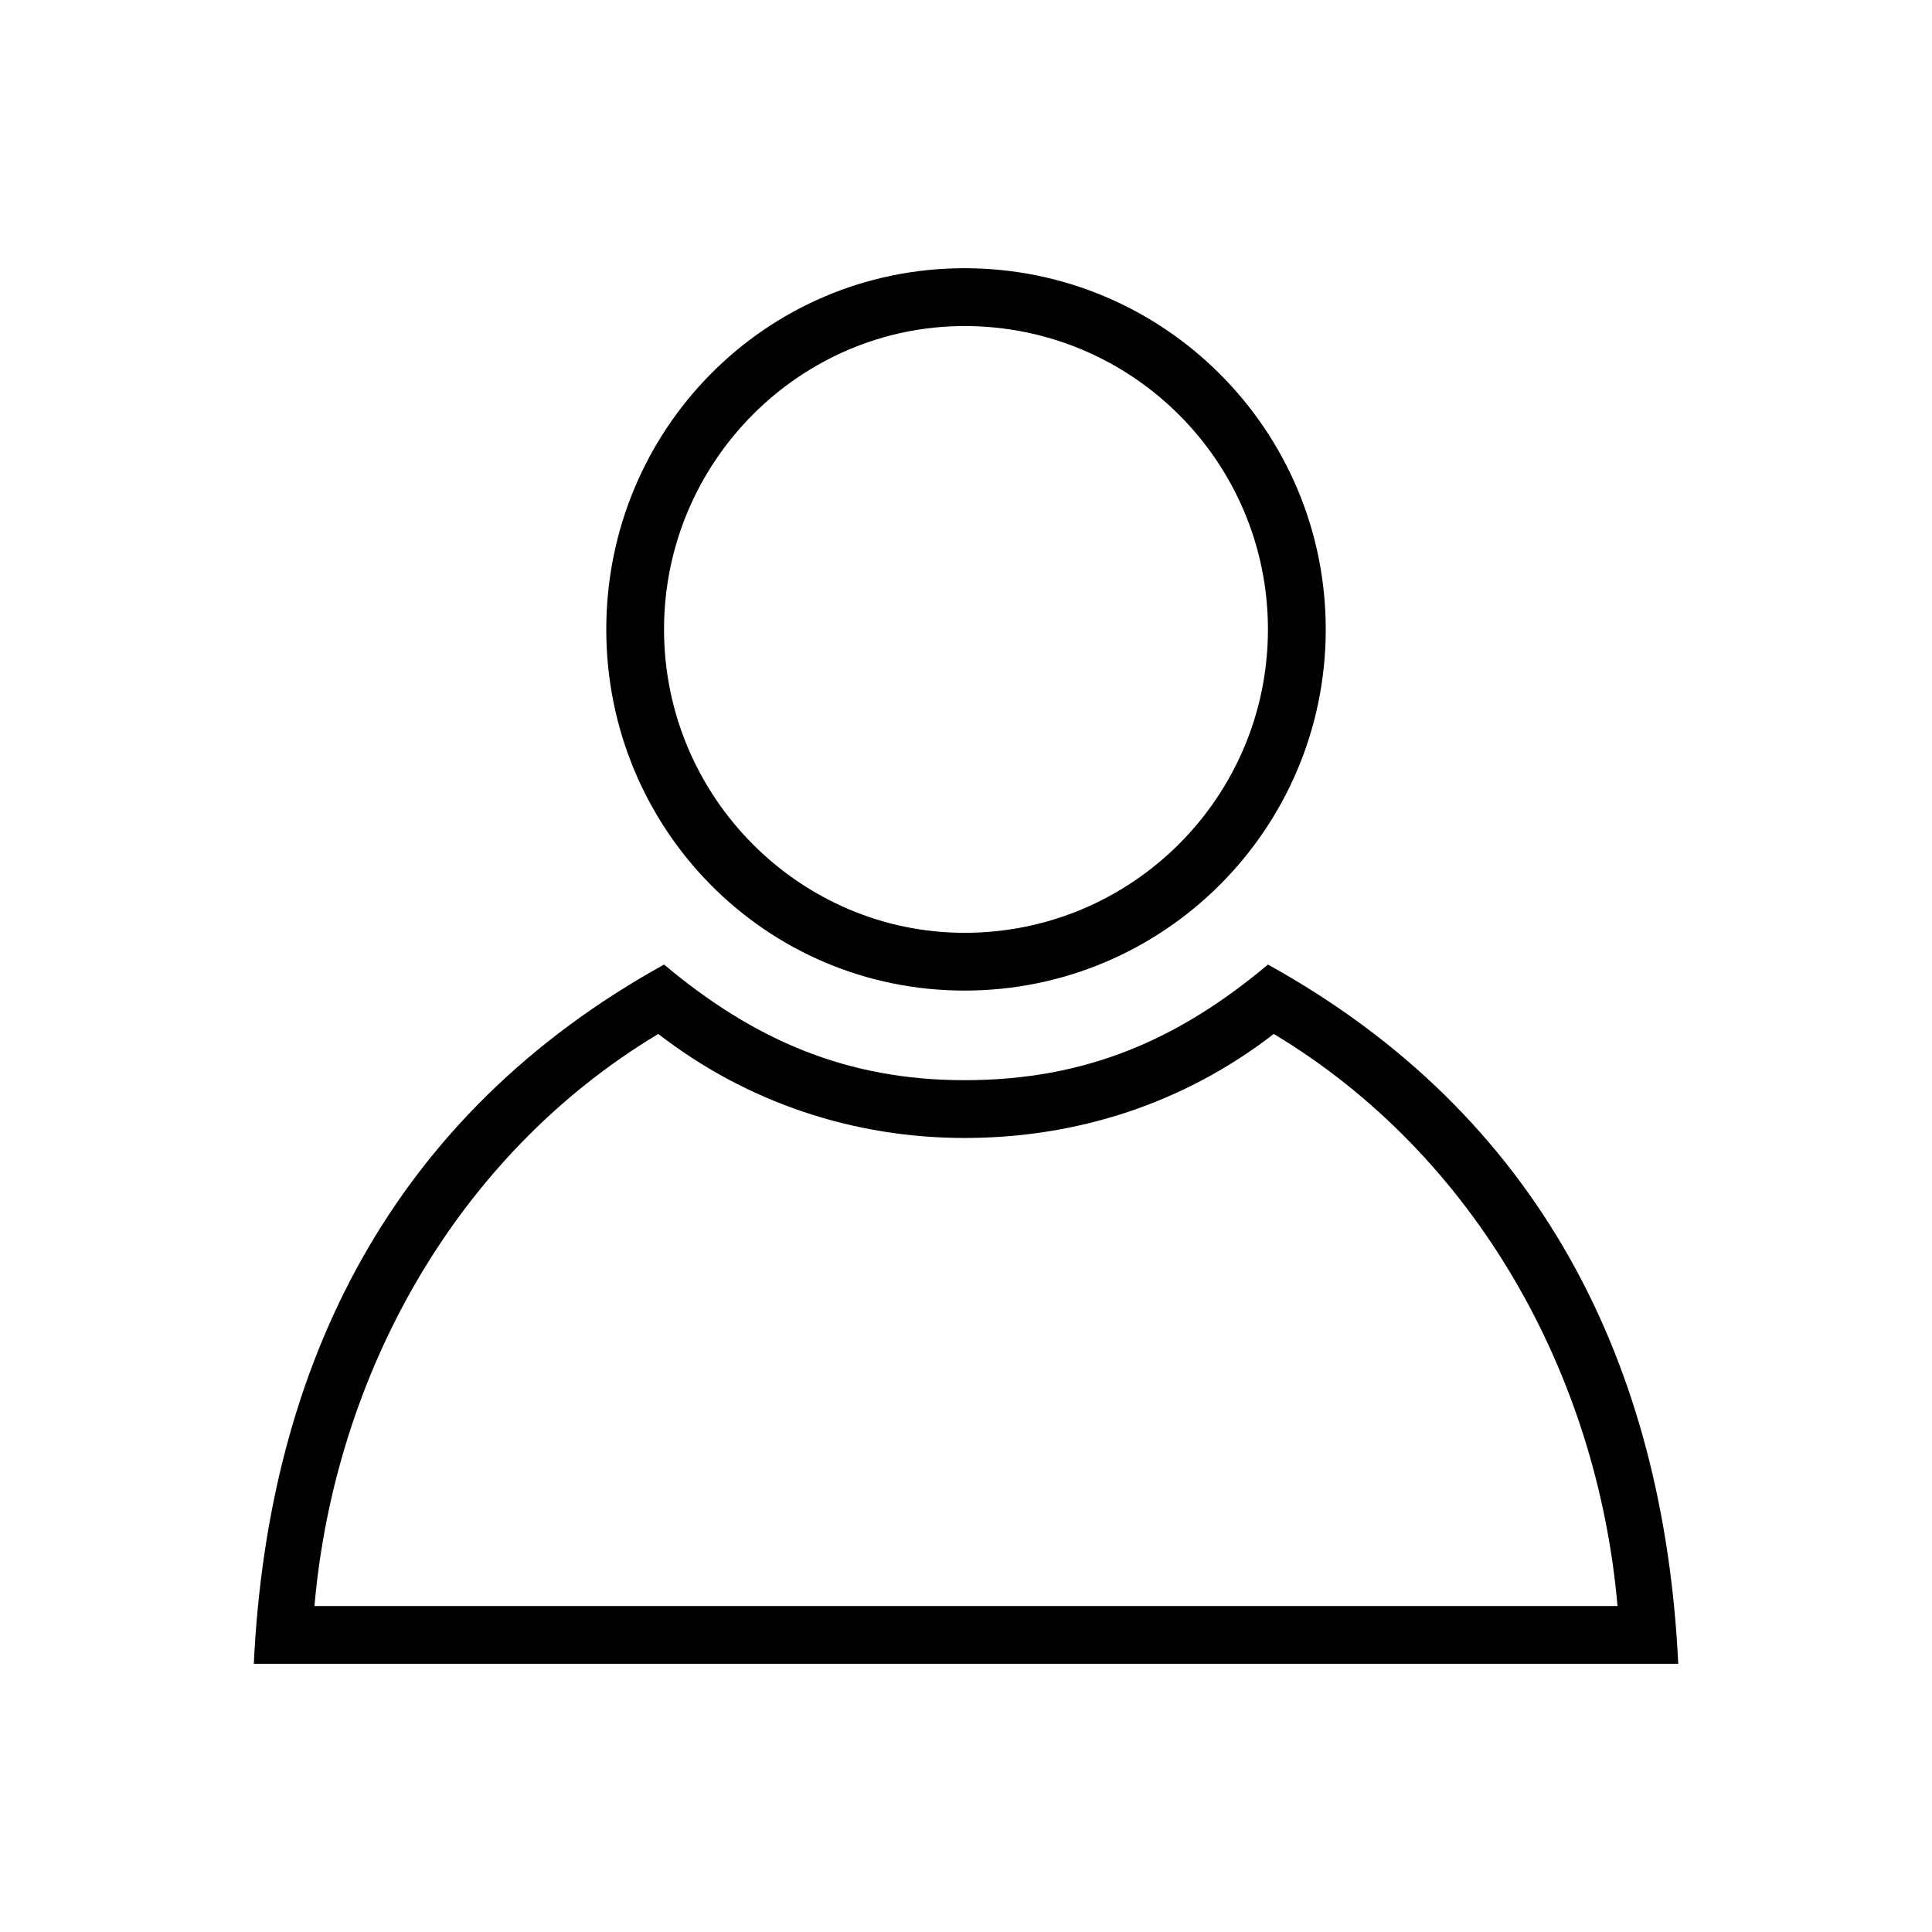 <?xml version="1.0" encoding="UTF-8"?>
<!-- Uploaded to: ICON Repo, www.svgrepo.com, Generator: ICON Repo Mixer Tools -->
<svg fill="#000000" width="800px" height="800px" version="1.1" viewBox="144 144 512 512" xmlns="http://www.w3.org/2000/svg">
 <path d="m588.75 584.92h-377.49c3.82-79.625 36.746-145.48 108.72-185.3 23.75 19.914 48.25 30.641 79.645 30.641 32.152 0 56.66-10.727 80.395-30.641 71.969 39.816 104.91 105.68 108.73 185.3zm-189.13-369.84c52.836 0 95.715 42.879 95.715 95.719 0 52.832-42.879 95.715-95.715 95.715-52.832 0-94.953-42.879-94.953-95.715 0.004-52.84 42.121-95.719 94.953-95.719zm0 15.328c-43.648 0-79.645 35.977-79.645 80.395 0 44.41 35.992 80.402 79.645 80.402 44.406 0 80.395-35.988 80.395-80.402 0-44.418-35.984-80.395-80.395-80.395zm81.938 187.6c-23.75 18.375-52.074 27.566-81.938 27.566-29.098 0-57.43-9.191-81.172-27.566-53.609 32.16-85.758 90.348-91.117 151.61h345.33c-5.352-61.258-37.516-119.45-91.105-151.61z"/>
</svg>